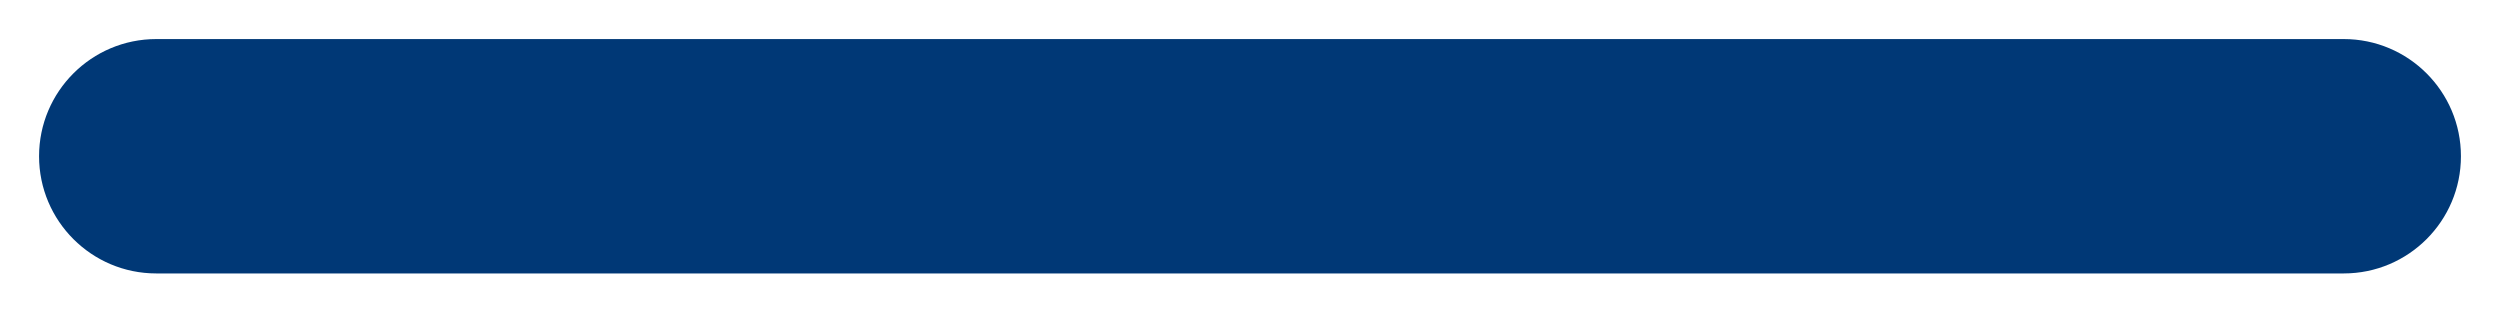 <svg xmlns="http://www.w3.org/2000/svg" fill="none" viewBox="0 0 16 2" height="2" width="16">
<path fill="#003876" d="M15 1.75H1C0.586 1.75 0.25 1.414 0.25 1C0.25 0.586 0.586 0.25 1 0.25H15C15.414 0.25 15.75 0.586 15.75 1C15.75 1.414 15.414 1.75 15 1.75Z"></path>
</svg>
